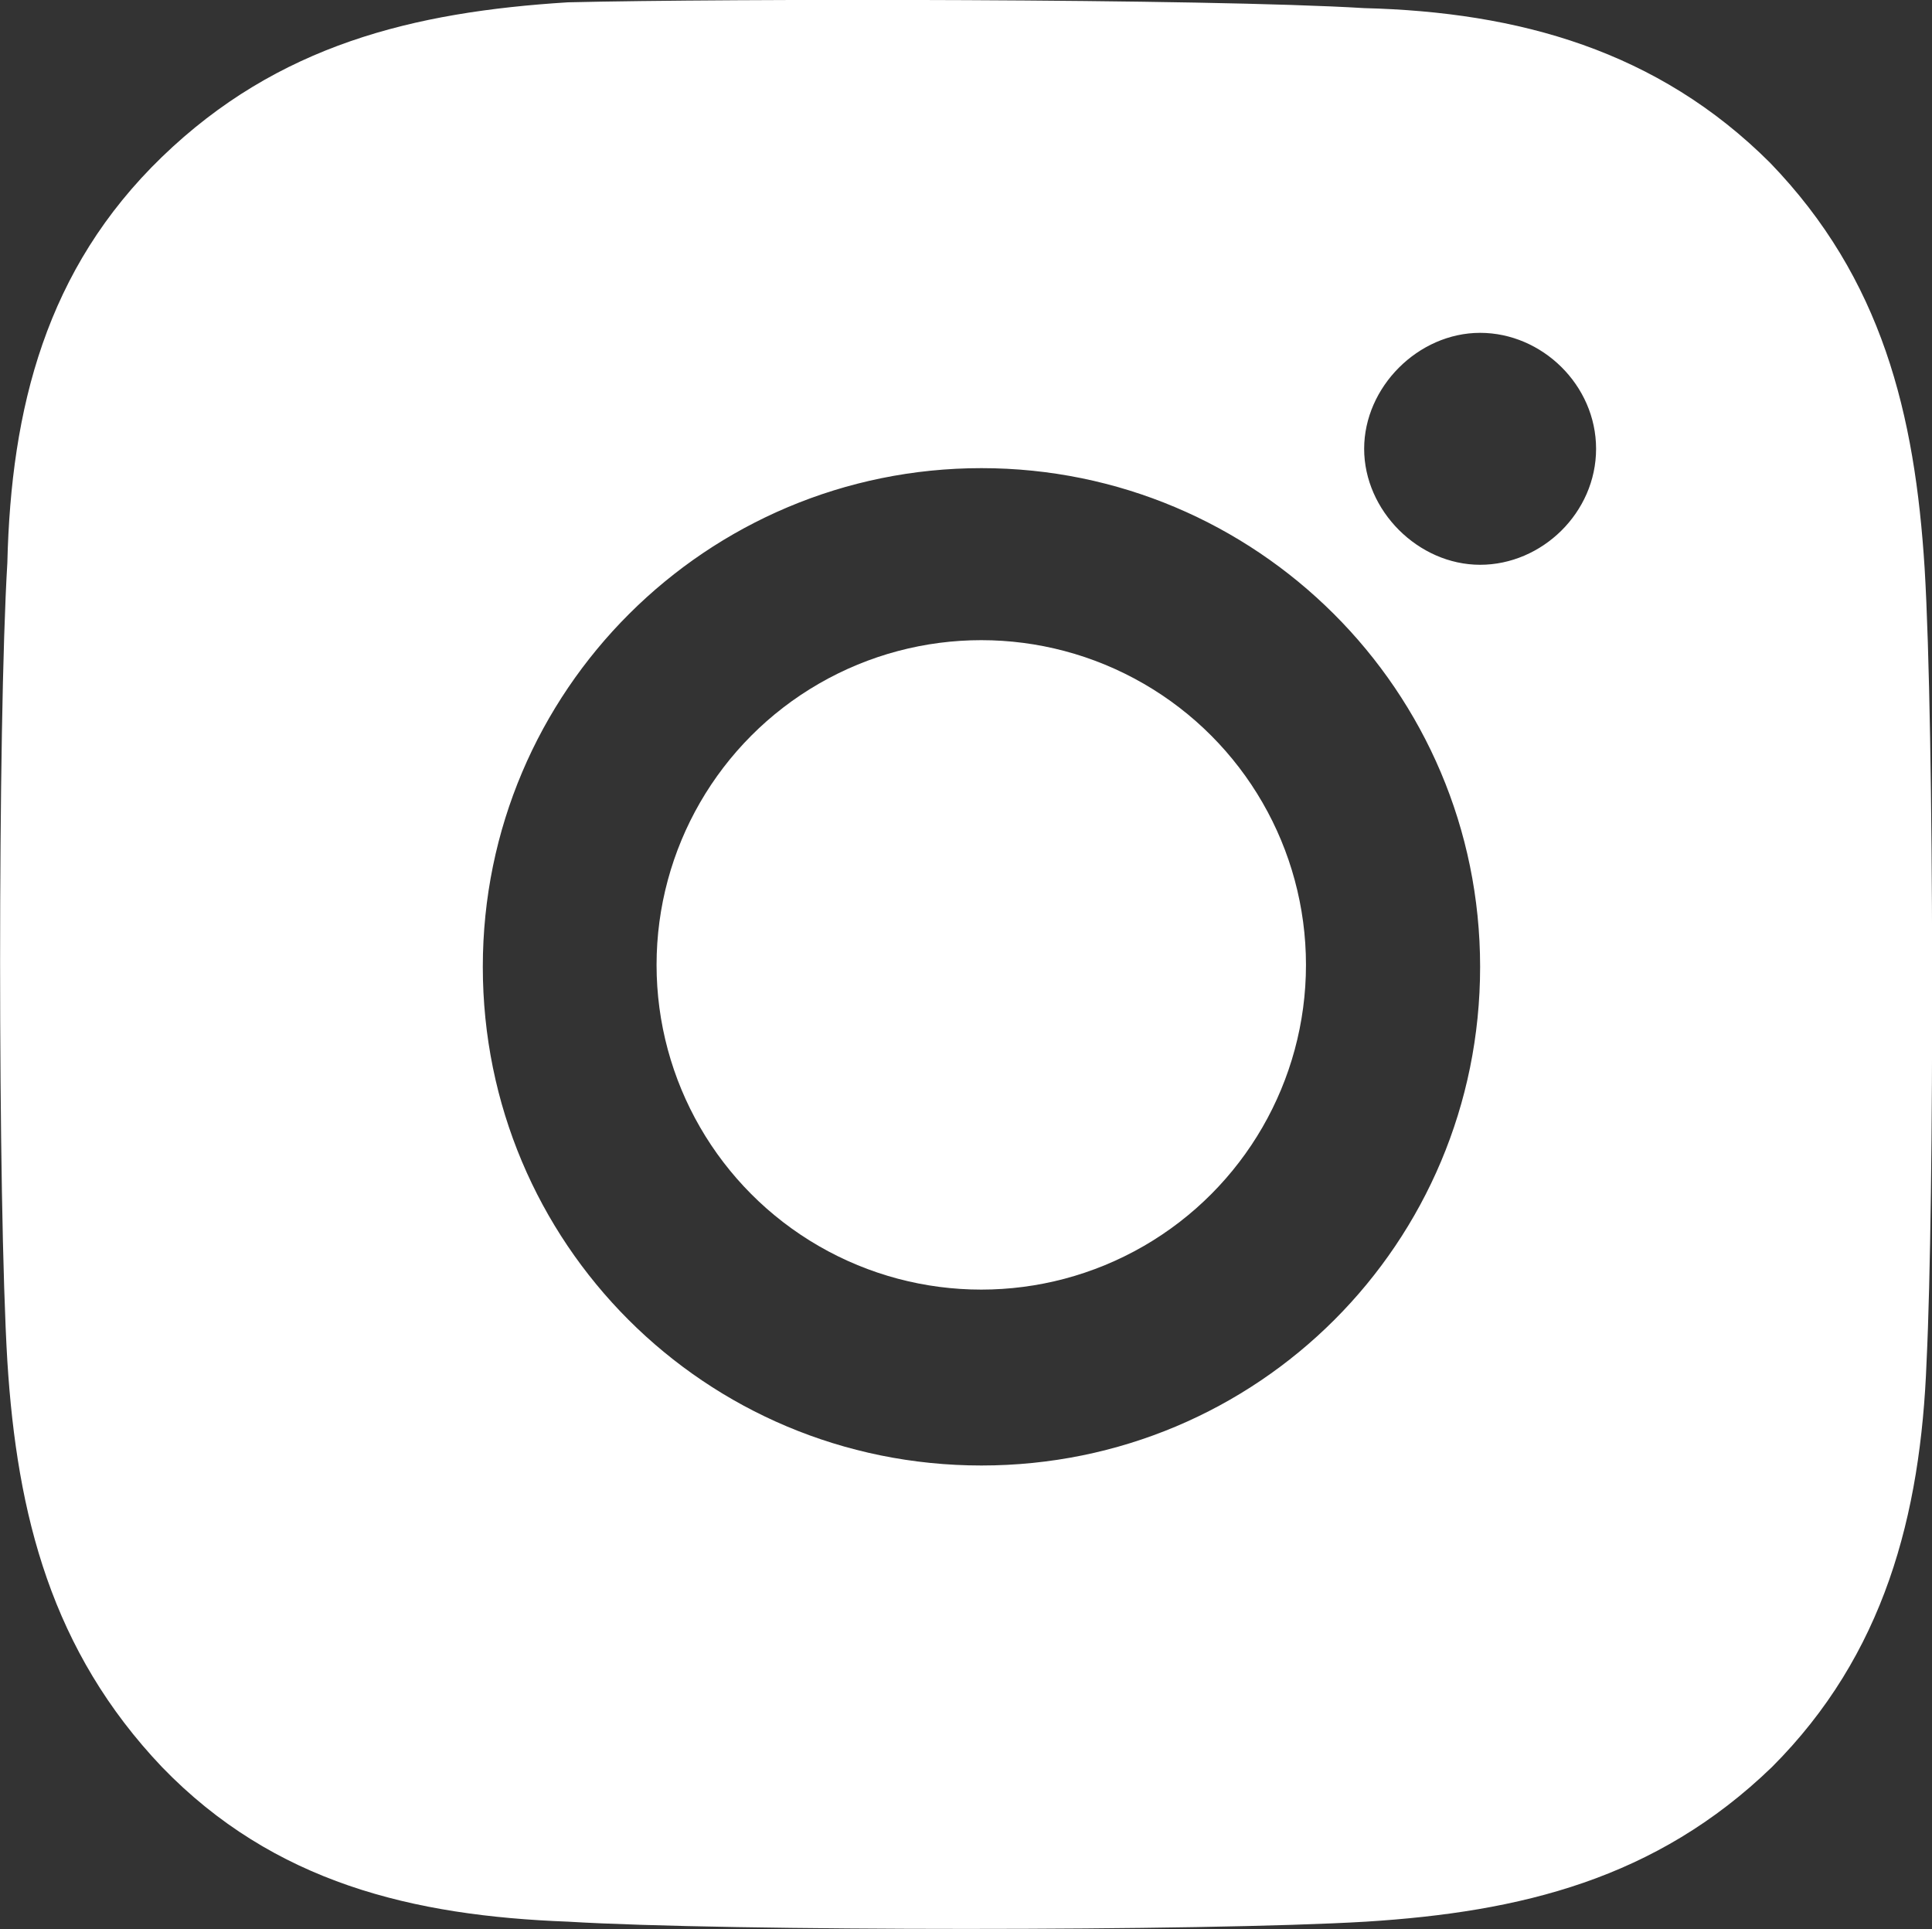 <?xml version="1.0" encoding="UTF-8"?><svg id="a" xmlns="http://www.w3.org/2000/svg" viewBox="0 0 99.96 99.8"><rect x="0" y="0" width="99.96" height="99.8" fill="#333333" stroke="none"/><defs><style>.b{fill:#fff;}</style></defs><circle class="b" cx="50.77" cy="49.92" r="16.8"/><path class="b" d="M99.58,29.42c-.5-8-2.2-15-8-21C85.77,2.62,78.58,.62,70.58,.42,62.38-.08,37.58-.08,29.38,.12c-8,.5-15,2.2-21,8C2.38,13.92,.57,21.12,.38,29.12-.12,37.42-.12,62.12,.38,70.42c.5,8,2.3,15,8,21,5.8,6,13,7.7,21,8,8.2,.5,33,.5,41.3,0,8-.5,15-2.2,21-8,5.8-5.8,7.7-13,8-21,.4-8.2,.4-32.7-.1-41Zm-48.8,46.4c-14.3,0-25.8-11.5-25.8-25.8s11.6-25.8,25.8-25.8,25.8,11.5,25.8,25.8-11.5,25.8-25.8,25.8Zm25.8-46.6c-3.2,0-6-2.8-6-6s2.8-6,6-6,6,2.7,6,6-2.8,6-6,6Z"/></svg>